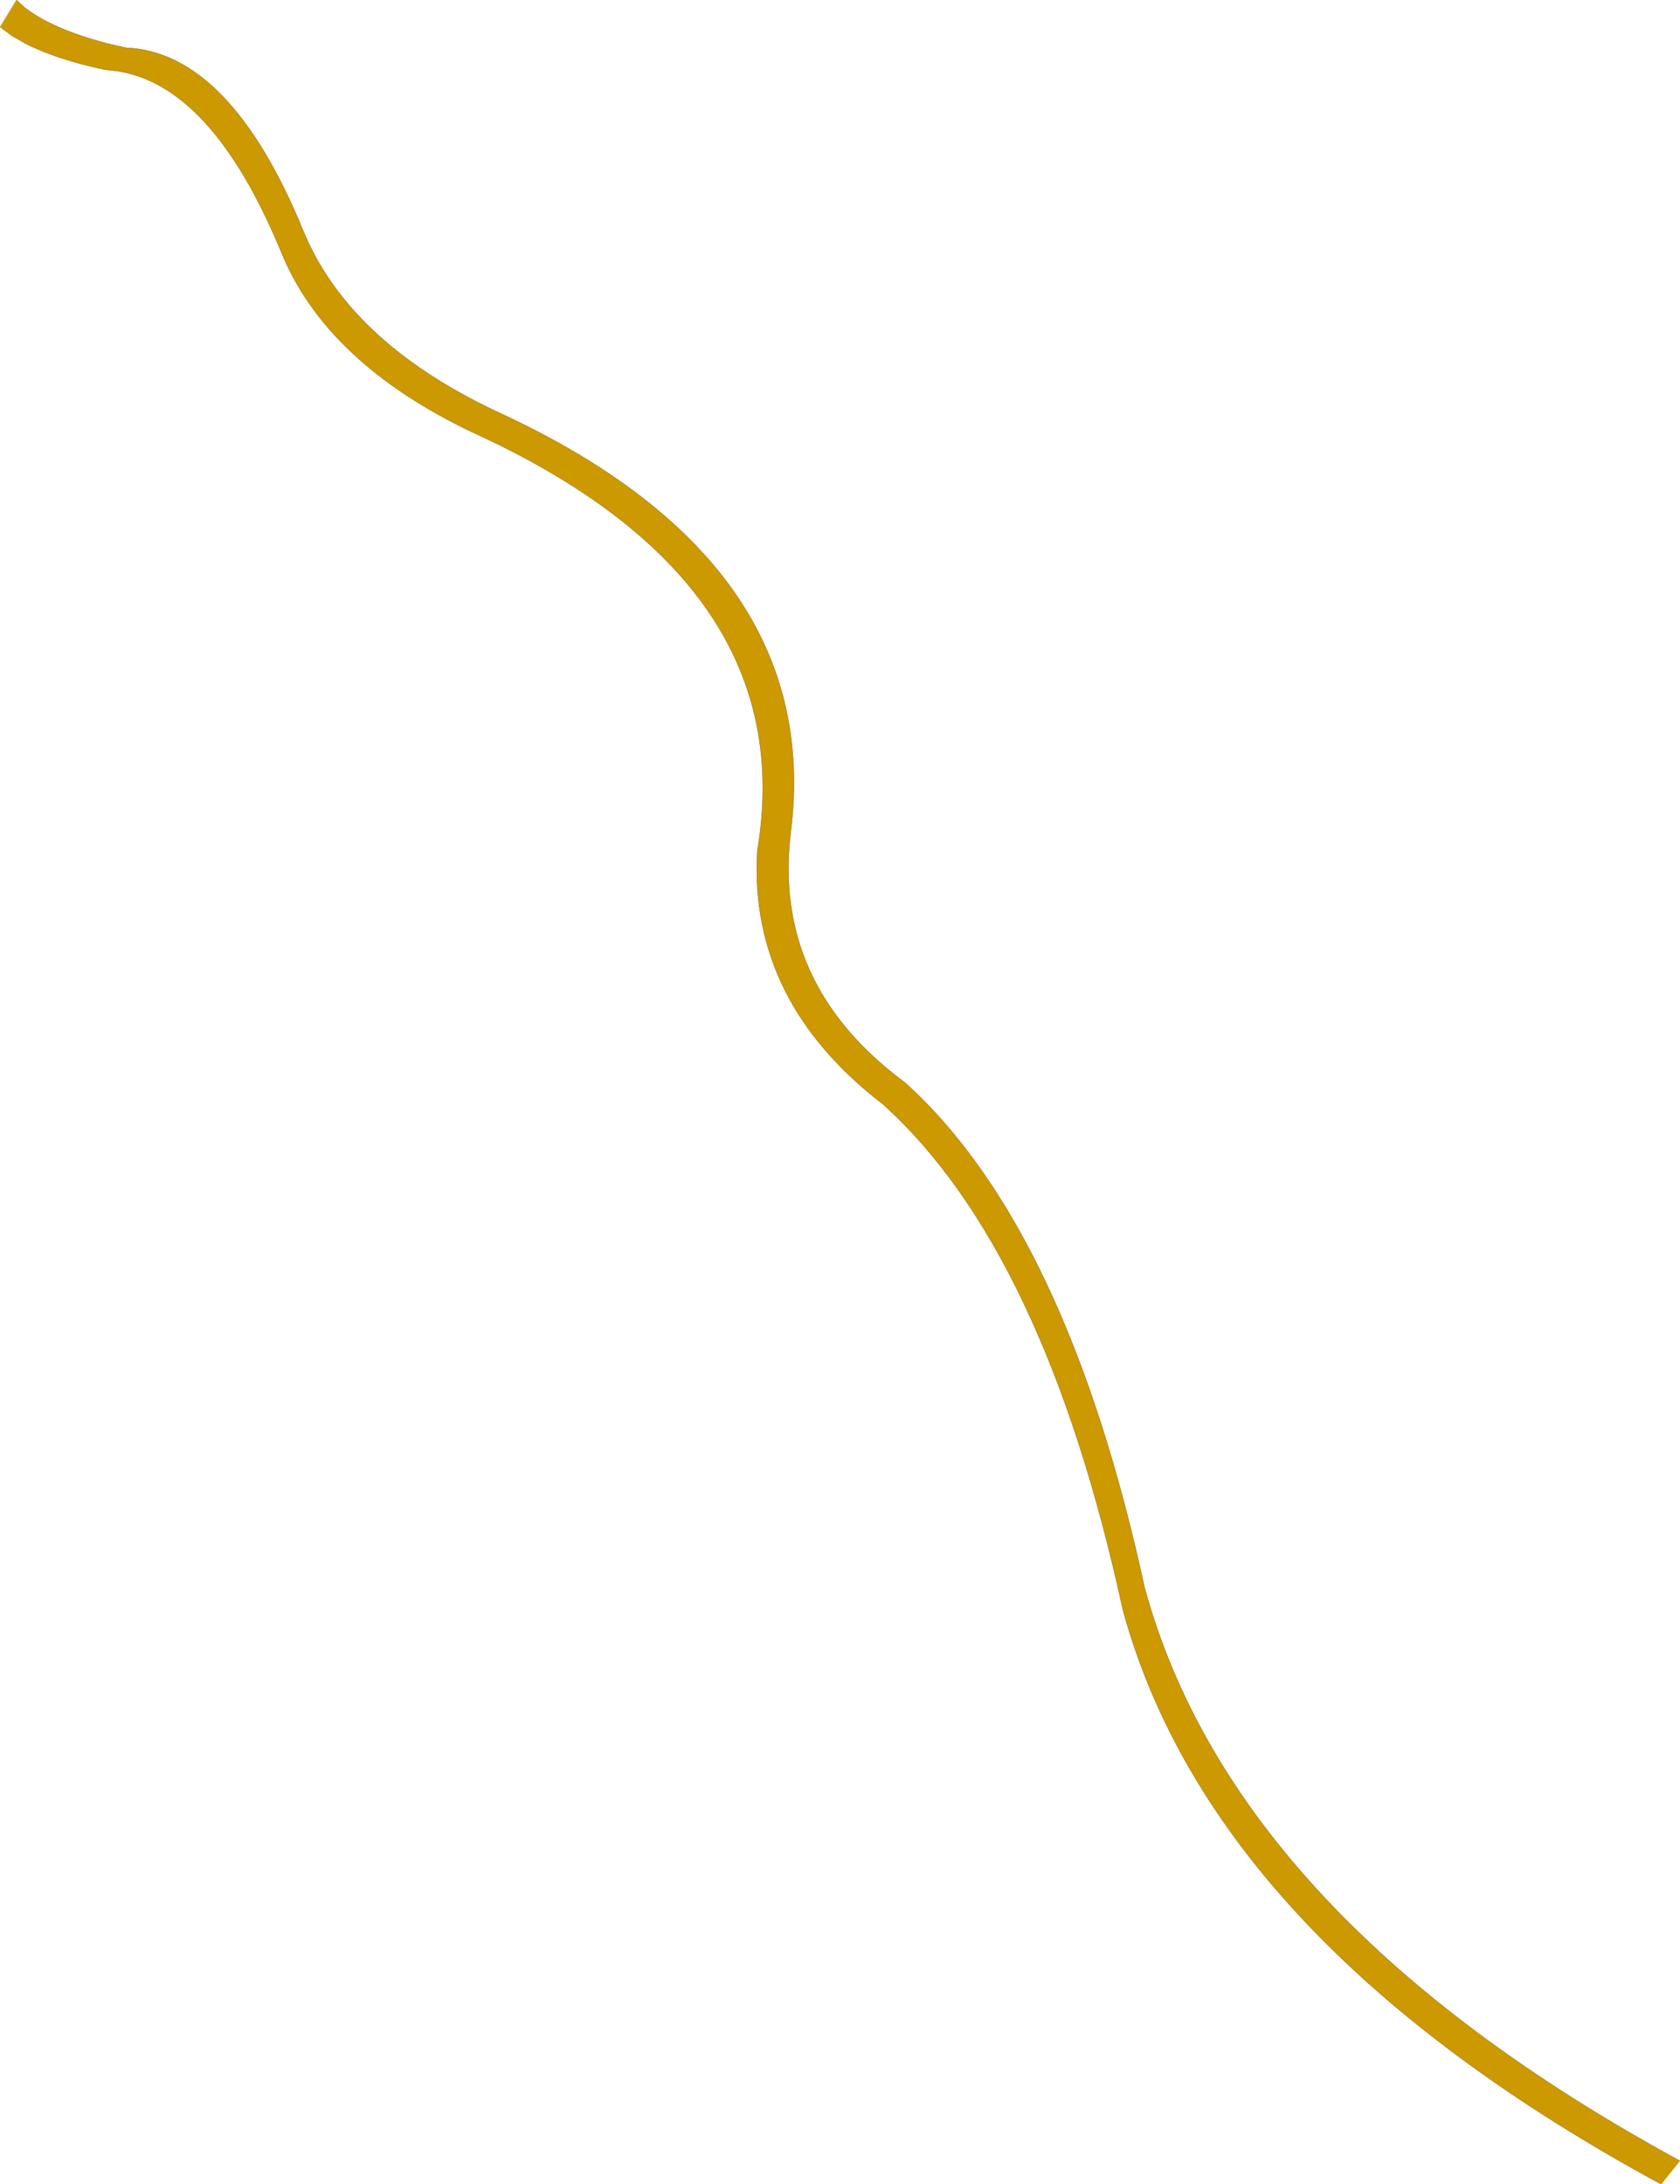 <?xml version="1.0" encoding="UTF-8" standalone="no"?>
<svg xmlns:xlink="http://www.w3.org/1999/xlink" height="280.9px" width="216.05px" xmlns="http://www.w3.org/2000/svg">
  <g transform="matrix(1.0, 0.0, 0.0, 1.0, 108.0, 140.45)">
    <path d="M-105.9 -140.45 L-104.8 -139.45 Q-100.9 -136.45 -93.15 -134.6 L-91.75 -134.3 Q-78.5 -133.7 -69.1 -111.0 -63.3 -96.6 -44.3 -87.6 -2.0 -68.25 -6.3 -33.55 -8.75 -13.9 8.35 -1.25 29.15 17.5 39.2 63.75 50.8 106.3 108.05 137.45 L105.65 140.45 Q48.05 109.25 36.4 66.55 26.35 20.3 5.55 1.55 -11.75 -11.75 -10.6 -31.05 -4.8 -65.45 -47.1 -84.8 -66.1 -93.8 -71.9 -108.2 -80.8 -129.65 -93.15 -131.35 L-94.55 -131.5 Q-100.85 -132.85 -104.8 -134.9 L-106.45 -135.85 -108.0 -137.0 -105.9 -140.45" fill="#cc9900" fill-rule="evenodd" stroke="none"/>
    <path d="M108.05 137.45 Q50.8 106.3 39.2 63.75 29.15 17.5 8.35 -1.25 -8.75 -13.9 -6.3 -33.55 -2.0 -68.25 -44.3 -87.6 -63.3 -96.6 -69.1 -111.0 -78.5 -133.7 -91.75 -134.3 L-93.15 -134.6 Q-100.9 -136.45 -104.8 -139.45 L-105.9 -140.45 M-108.0 -137.0 L-106.45 -135.85 -104.8 -134.9 Q-100.85 -132.85 -94.55 -131.5 L-93.15 -131.35 Q-80.8 -129.65 -71.9 -108.2 -66.1 -93.8 -47.1 -84.8 -4.8 -65.45 -10.6 -31.05 -11.75 -11.75 5.55 1.55 26.35 20.3 36.4 66.55 48.05 109.25 105.65 140.45" fill="none" stroke="#996600" stroke-linecap="round" stroke-linejoin="round" stroke-width="0.05"/>
  </g>
</svg>
